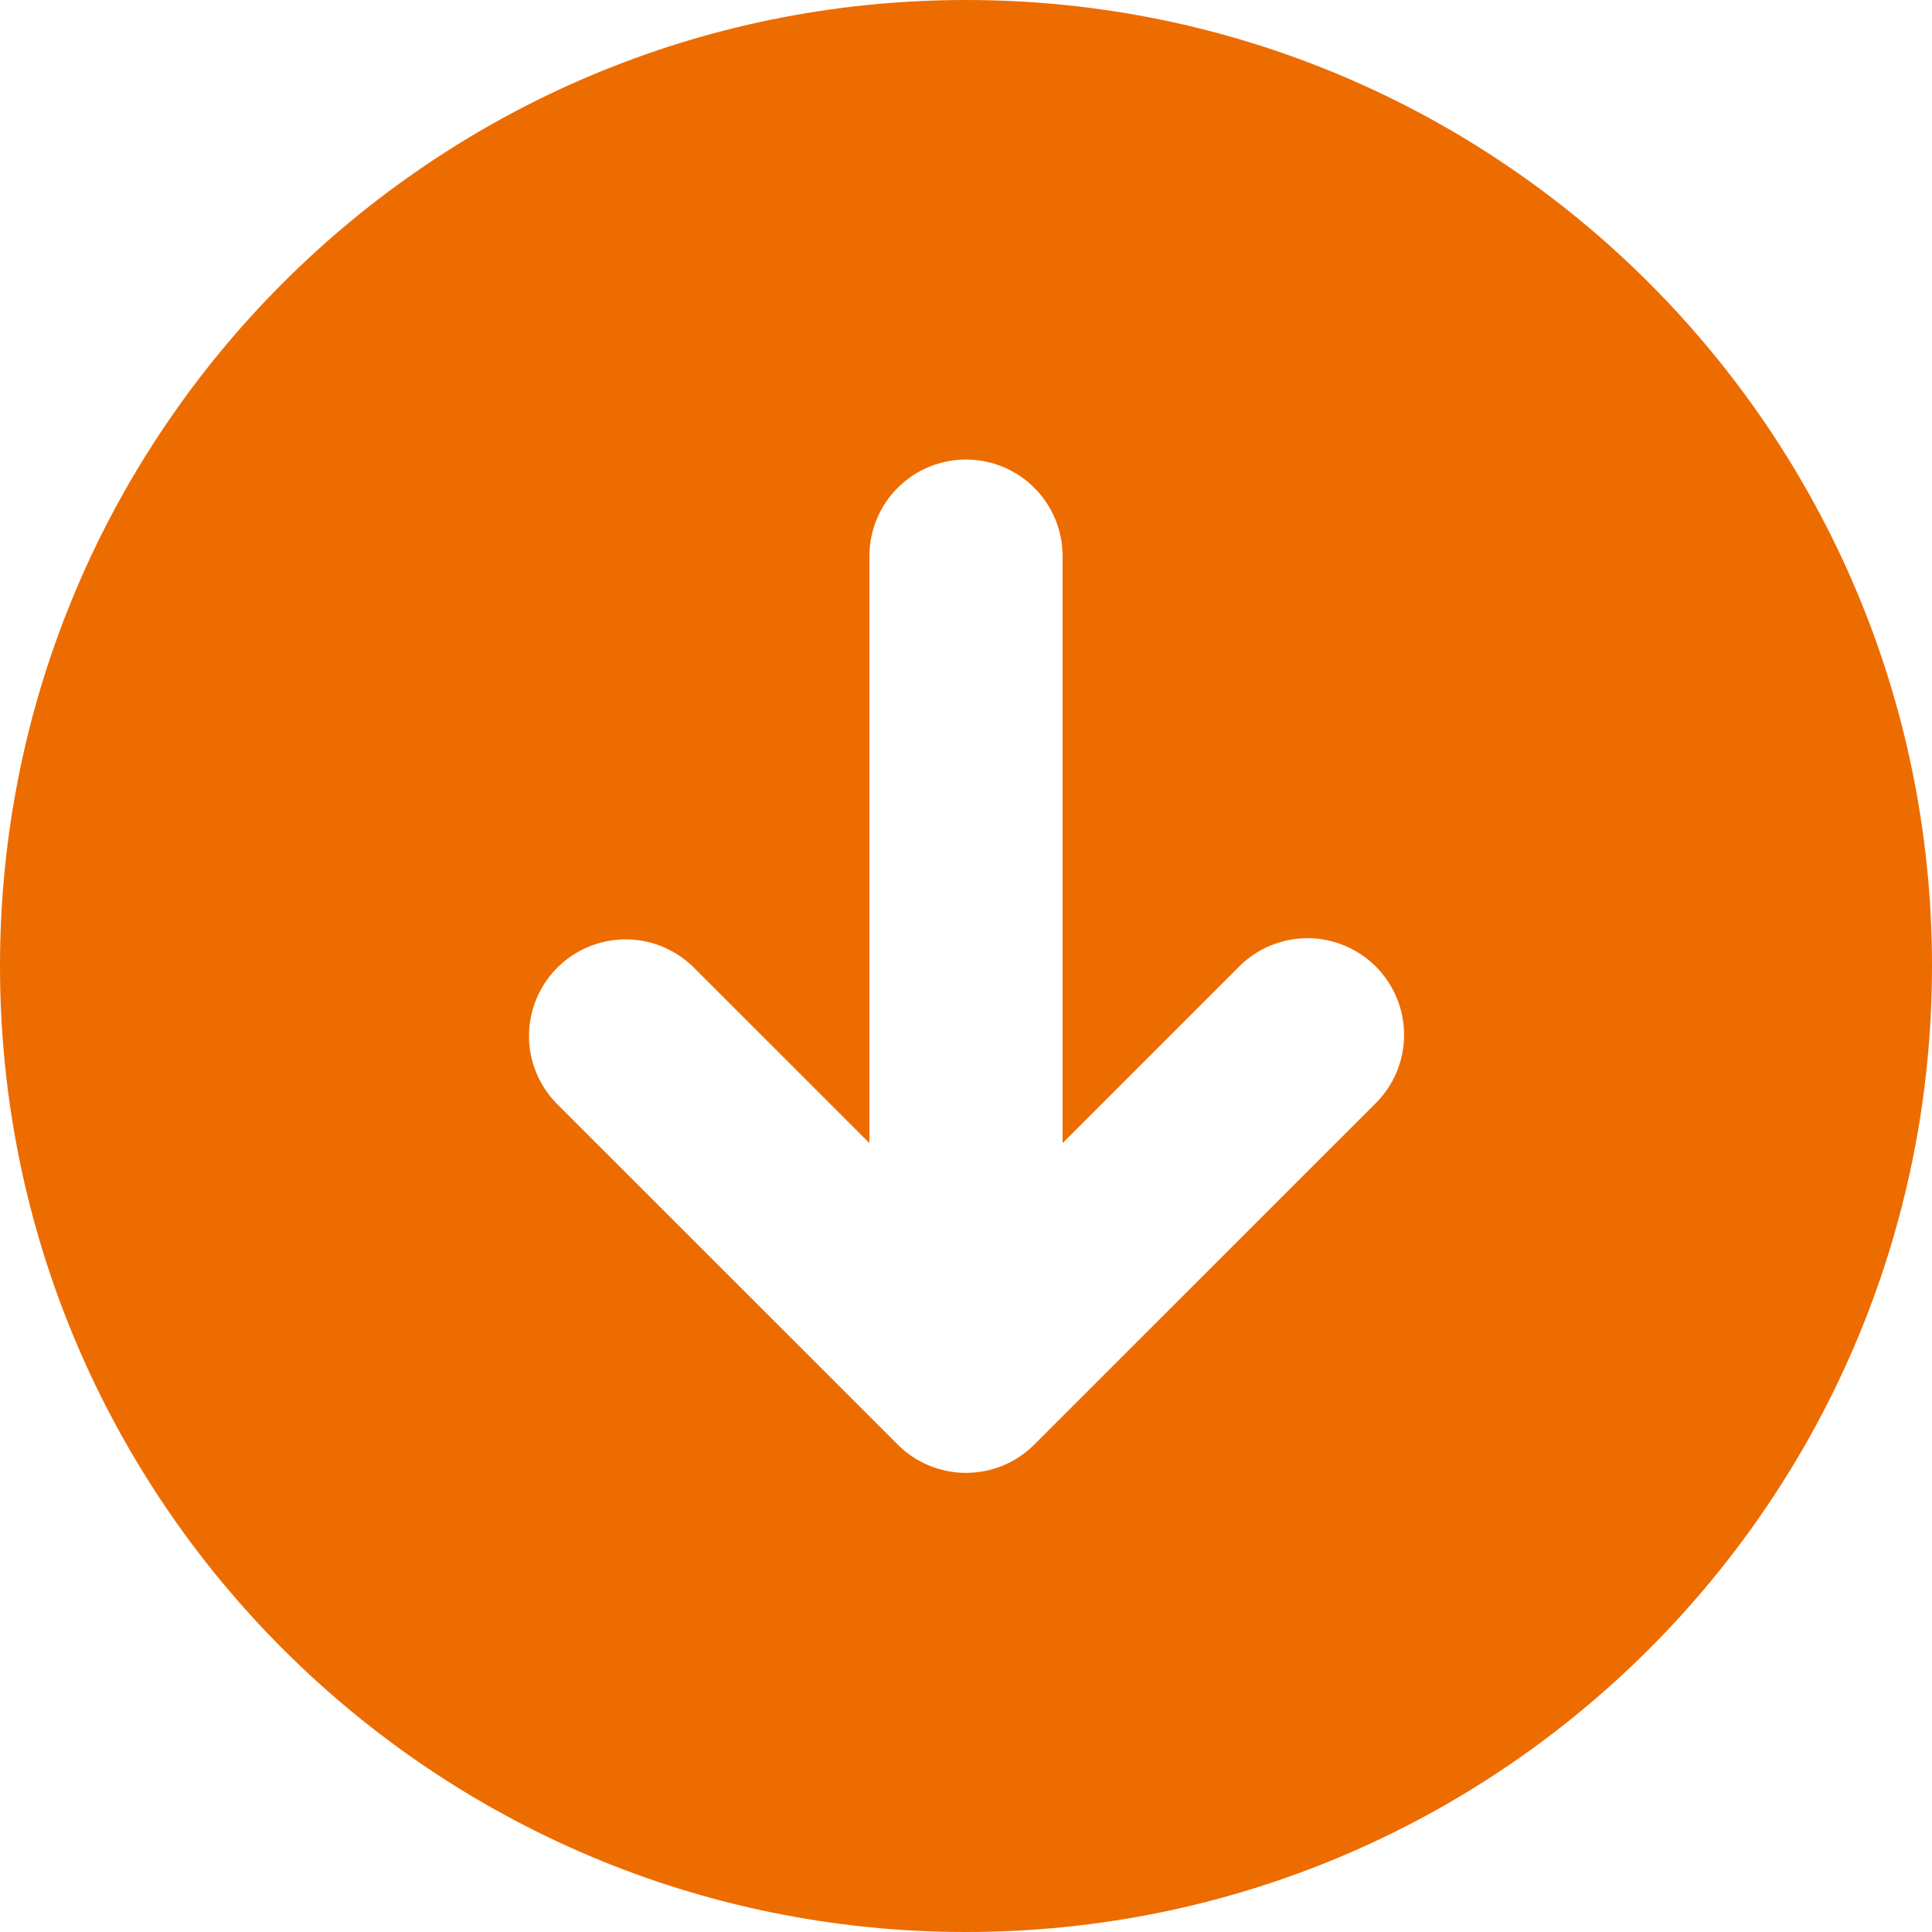 <svg width="20" height="20" viewBox="0 0 20 20" fill="none" xmlns="http://www.w3.org/2000/svg">
<path fill-rule="evenodd" clip-rule="evenodd" d="M0 10C0 15.523 4.477 20 10 20C15.523 20 20 15.523 20 10C20 4.477 15.523 0 10 0C4.477 0 0 4.477 0 10ZM14.242 10.005C14.055 9.818 13.8 9.712 13.535 9.712C13.27 9.712 13.015 9.818 12.828 10.005L11 11.833V5.757C11 5.492 10.895 5.237 10.707 5.05C10.52 4.862 10.265 4.757 10 4.757C9.735 4.757 9.48 4.862 9.293 5.05C9.105 5.237 9 5.492 9 5.757V11.833L7.171 10.005C6.982 9.823 6.73 9.722 6.468 9.724C6.205 9.727 5.955 9.832 5.769 10.017C5.584 10.203 5.479 10.453 5.476 10.716C5.474 10.978 5.575 11.23 5.757 11.419L9.293 14.954C9.481 15.142 9.735 15.247 10 15.247C10.265 15.247 10.52 15.142 10.707 14.954L14.242 11.42C14.43 11.232 14.535 10.978 14.535 10.713C14.535 10.448 14.43 10.193 14.242 10.005Z" fill="#ED6C00"/>
</svg>
